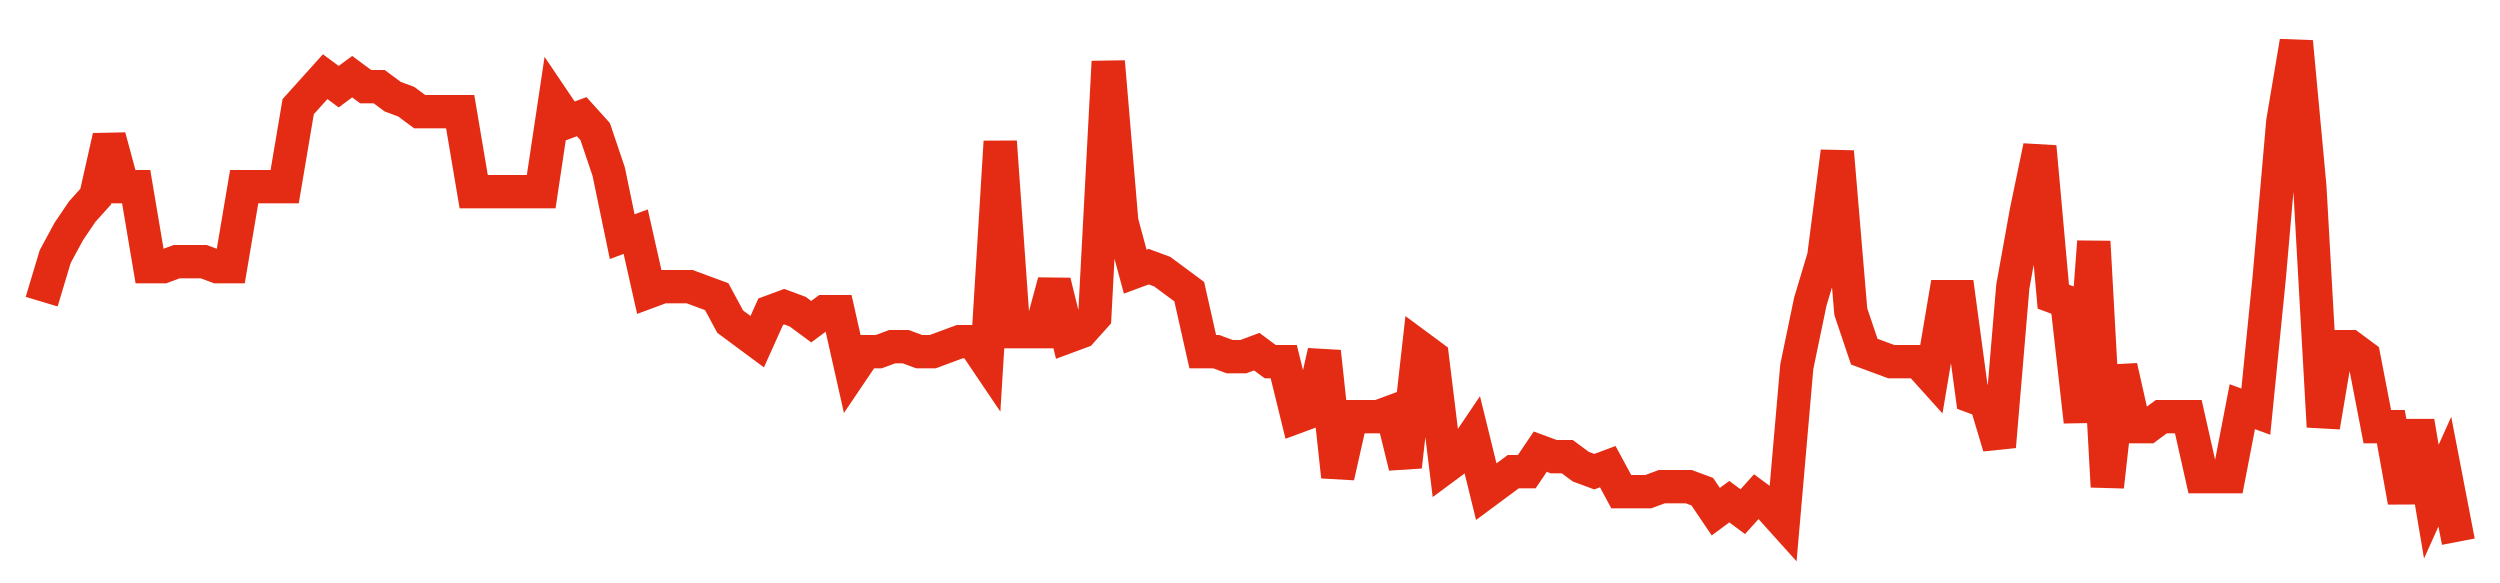 <svg width="300" height="70" viewBox="0 0 300 70" xmlns="http://www.w3.org/2000/svg">
    <path d="M 5,36.2 L 6.62,30.8 L 8.24,27.8 L 9.86,25.4 L 11.48,23.6 L 13.101,16.4 L 14.721,22.4 L 16.341,22.4 L 17.961,32 L 19.581,32 L 21.201,31.4 L 22.821,31.4 L 24.441,31.4 L 26.061,32 L 27.682,32 L 29.302,22.4 L 30.922,22.4 L 32.542,22.4 L 34.162,22.4 L 35.782,12.8 L 37.402,11 L 39.022,9.2 L 40.642,10.4 L 42.263,9.2 L 43.883,10.4 L 45.503,10.4 L 47.123,11.6 L 48.743,12.2 L 50.363,13.4 L 51.983,13.4 L 53.603,13.4 L 55.223,13.4 L 56.844,23 L 58.464,23 L 60.084,23 L 61.704,23 L 63.324,23 L 64.944,23 L 66.564,12.2 L 68.184,14.6 L 69.804,14 L 71.425,15.8 L 73.045,20.6 L 74.665,28.4 L 76.285,27.8 L 77.905,35 L 79.525,34.4 L 81.145,34.4 L 82.765,34.4 L 84.385,35 L 86.006,35.6 L 87.626,38.6 L 89.246,39.8 L 90.866,41 L 92.486,37.4 L 94.106,36.8 L 95.726,37.4 L 97.346,38.6 L 98.966,37.4 L 100.587,37.4 L 102.207,44.6 L 103.827,42.2 L 105.447,42.2 L 107.067,41.6 L 108.687,41.6 L 110.307,42.2 L 111.927,42.2 L 113.547,41.6 L 115.168,41 L 116.788,41 L 118.408,43.4 L 120.028,17 L 121.648,39.8 L 123.268,39.8 L 124.888,39.8 L 126.508,33.8 L 128.128,40.4 L 129.749,39.8 L 131.369,38 L 132.989,7.4 L 134.609,26.6 L 136.229,32.6 L 137.849,32 L 139.469,32.6 L 141.089,33.8 L 142.709,35 L 144.33,42.2 L 145.95,42.2 L 147.57,42.8 L 149.19,42.8 L 150.81,42.2 L 152.43,43.4 L 154.05,43.4 L 155.67,50 L 157.291,49.4 L 158.911,42.2 L 160.531,57.2 L 162.151,50 L 163.771,50 L 165.391,50 L 167.011,49.4 L 168.631,56 L 170.251,41.6 L 171.872,42.8 L 173.492,56 L 175.112,54.8 L 176.732,52.4 L 178.352,59 L 179.972,57.8 L 181.592,56.6 L 183.212,56.6 L 184.832,54.2 L 186.453,54.8 L 188.073,54.8 L 189.693,56 L 191.313,56.6 L 192.933,56 L 194.553,59 L 196.173,59 L 197.793,59 L 199.413,58.4 L 201.034,58.4 L 202.654,58.4 L 204.274,59 L 205.894,61.4 L 207.514,60.2 L 209.134,61.4 L 210.754,59.6 L 212.374,60.8 L 213.994,62.6 L 215.615,44 L 217.235,36.2 L 218.855,30.8 L 220.475,18.2 L 222.095,37.4 L 223.715,42.2 L 225.335,42.8 L 226.955,43.4 L 228.575,43.4 L 230.196,43.4 L 231.816,45.2 L 233.436,35.6 L 235.056,35.6 L 236.676,47.6 L 238.296,48.2 L 239.916,53.6 L 241.536,34.4 L 243.156,25.4 L 244.777,17.6 L 246.397,35.6 L 248.017,36.2 L 249.637,50.6 L 251.257,29 L 252.877,58.4 L 254.497,44 L 256.117,51.2 L 257.737,51.2 L 259.358,50 L 260.978,50 L 262.598,50 L 264.218,57.2 L 265.838,57.2 L 267.458,57.2 L 269.078,48.8 L 270.698,49.4 L 272.318,33.2 L 273.939,14.6 L 275.559,5 L 277.179,22.4 L 278.799,51.2 L 280.419,41.6 L 282.039,41.6 L 283.659,42.8 L 285.279,51.2 L 286.899,51.2 L 288.52,60.2 L 290.14,50.6 L 291.76,60.2 L 293.38,56.6 L 295,65" fill="none" stroke="#E32C13" stroke-width="4"/>
</svg>